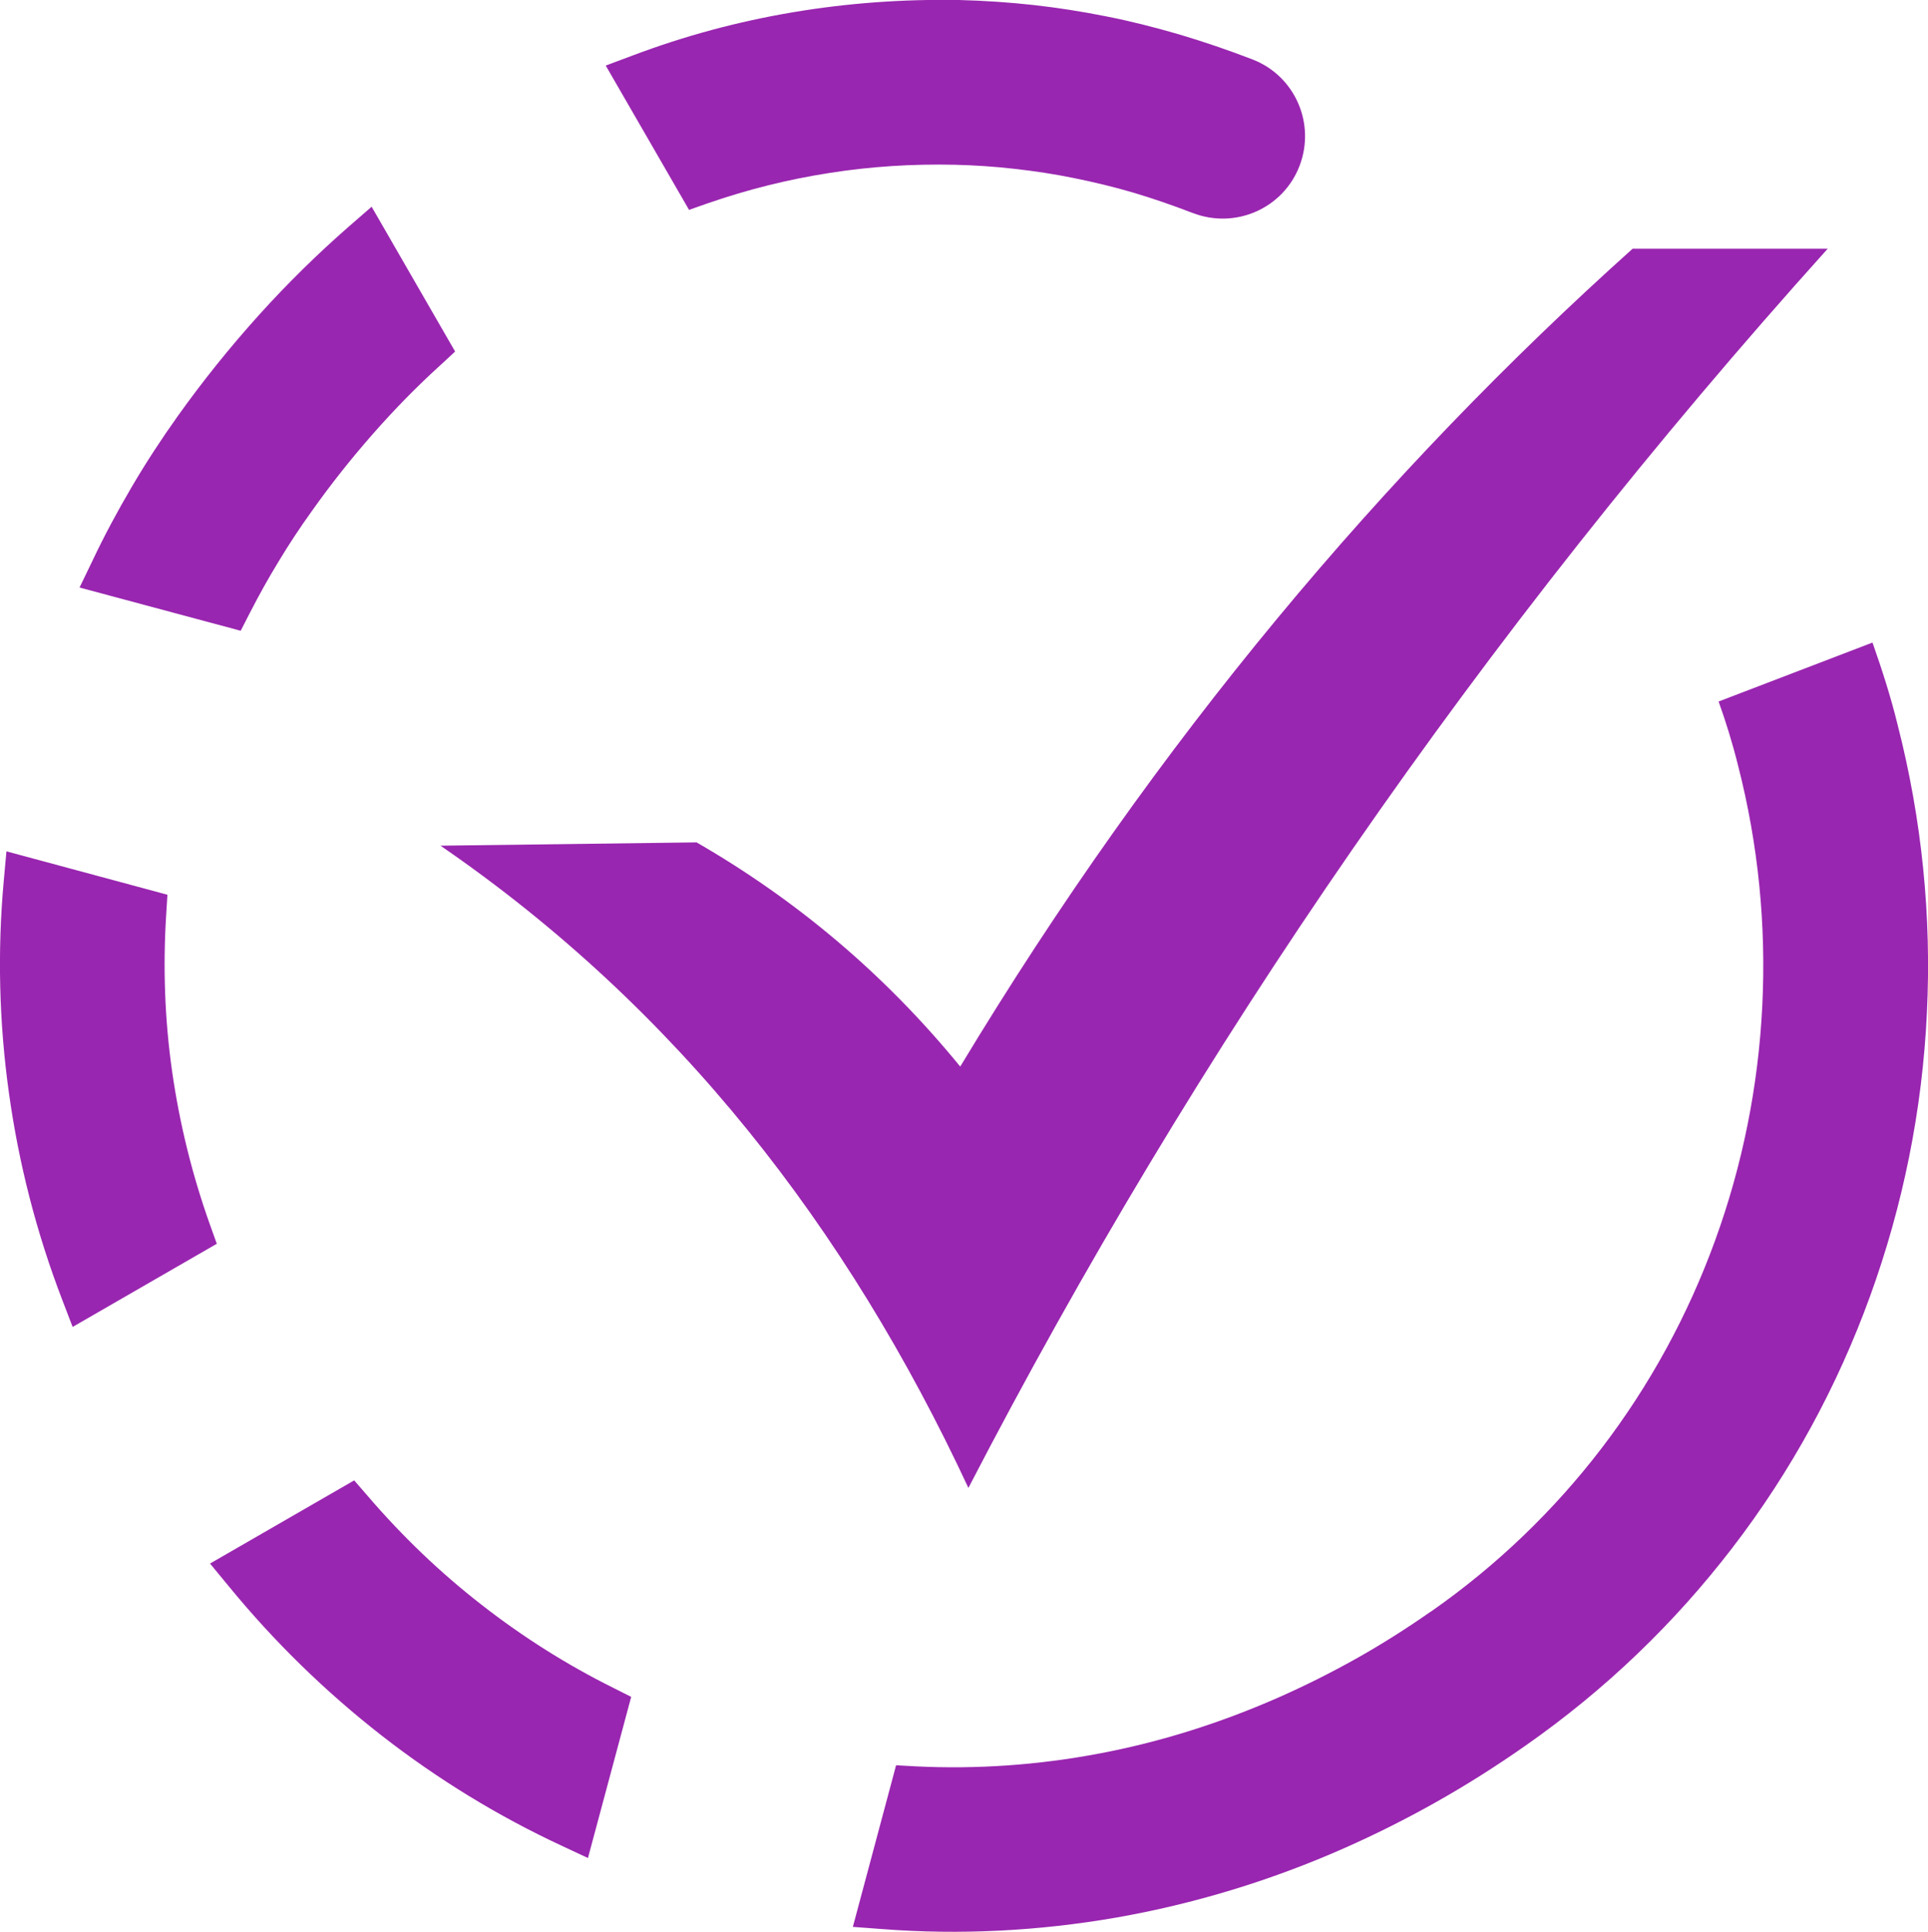 <?xml version="1.0" encoding="utf-8"?><svg version="1.1" id="Layer_1" xmlns="http://www.w3.org/2000/svg" xmlns:xlink="http://www.w3.org/1999/xlink" x="0px" y="0px" viewBox="0 0 122.64 122.88" style="enable-background:new 0 0 122.64 122.88" xml:space="preserve"><style type="text/css"><![CDATA[
	.st0{fill-rule:evenodd;clip-rule:evenodd;fill:#9926b0;}
]]></style><g><path class="st0" d="M28.02,53.79l16.29-0.21c6.29,3.63,11.92,8.32,16.77,14.26c12.54-20.79,26.94-37.82,42.77-52.02h12.41 C94.12,40.42,76.05,66.75,61.6,94.64C53.88,78.07,43.07,64.13,28.02,53.79L28.02,53.79L28.02,53.79L28.02,53.79z M119.11,40.87 l-9.79,3.75c0.45,1.26,0.87,2.59,1.24,4.08c1.29,5.03,1.79,10.17,1.54,15.25c-0.25,5.13-1.26,10.17-3.01,14.97 c-1.72,4.73-4.15,9.2-7.24,13.23c-2.99,3.9-6.61,7.41-10.82,10.35l-0.01,0c-1.56,1.09-3.14,2.09-4.74,2.99 c-1.63,0.91-3.28,1.74-4.96,2.48c-3.75,1.65-7.56,2.84-11.38,3.56c-3.9,0.74-7.81,1.01-11.68,0.82L57,112.28l-2.75,10.28l1.88,0.14 c4.93,0.38,9.93,0.13,14.92-0.74c4.88-0.86,9.75-2.32,14.51-4.43c1.96-0.87,3.9-1.84,5.83-2.93c1.88-1.06,3.75-2.24,5.62-3.55 c5.13-3.58,9.53-7.84,13.17-12.58c3.77-4.9,6.7-10.31,8.77-16.01c2.1-5.78,3.33-11.86,3.62-18.04c0.3-6.1-0.31-12.28-1.87-18.35 C120.27,44.31,119.72,42.61,119.11,40.87L119.11,40.87z M24.25,110.37c3.59,2.8,7.44,5.15,11.46,7.02l1.69,0.79l2.75-10.25 L39,107.35c-2.92-1.45-5.73-3.22-8.37-5.28c-2.6-2.02-5.03-4.34-7.25-6.93l-0.85-0.98l-9.17,5.29l1.18,1.43 C17.46,104.45,20.72,107.61,24.25,110.37L24.25,110.37L24.25,110.37z M0.57,69.53c0.62,4.47,1.75,8.88,3.39,13.15l0.66,1.72 l9.17-5.29l-0.44-1.23c-1.13-3.17-1.93-6.43-2.4-9.72c-0.47-3.29-0.59-6.63-0.38-9.96l0.08-1.29L0.41,54.15l-0.17,1.86 C-0.17,60.51-0.06,65.04,0.57,69.53L0.57,69.53L0.57,69.53z M8.38,30.97c-0.91,1.55-1.75,3.11-2.5,4.7l-0.82,1.7l10.25,2.75 l0.58-1.13c0.58-1.13,1.19-2.23,1.84-3.29c0.65-1.08,1.35-2.14,2.09-3.17c1.21-1.71,2.52-3.36,3.9-4.93 c1.37-1.56,2.81-3.03,4.3-4.38l0.93-0.86l-5.31-9.21l-1.44,1.25c-1.99,1.74-3.91,3.62-5.74,5.65c-1.83,2.03-3.55,4.17-5.15,6.41 C10.25,27.95,9.27,29.45,8.38,30.97L8.38,30.97L8.38,30.97z M50.44,0.78c-3.51,0.59-6.91,1.51-10.17,2.74l-1.74,0.65l5.3,9.18 l1.22-0.43c2.49-0.86,5.07-1.51,7.72-1.92c2.6-0.41,5.26-0.58,7.98-0.52c1.21,0.03,2.49,0.11,3.79,0.26 c1.26,0.14,2.51,0.33,3.74,0.58c1.28,0.26,2.55,0.56,3.8,0.93c1.24,0.37,2.5,0.8,3.79,1.3l0.01,0c1.35,0.52,2.78,0.45,4.01-0.09 c1.23-0.54,2.25-1.55,2.77-2.9c0.52-1.35,0.45-2.78-0.09-4.01c-0.54-1.23-1.55-2.25-2.9-2.77c-1.53-0.59-3.08-1.12-4.66-1.59 c-1.58-0.46-3.12-0.85-4.65-1.15c-1.55-0.31-3.09-0.55-4.61-0.72c-1.55-0.17-3.13-0.28-4.75-0.32C57.4-0.06,53.87,0.2,50.44,0.78 L50.44,0.78L50.44,0.78z"/></g></svg>